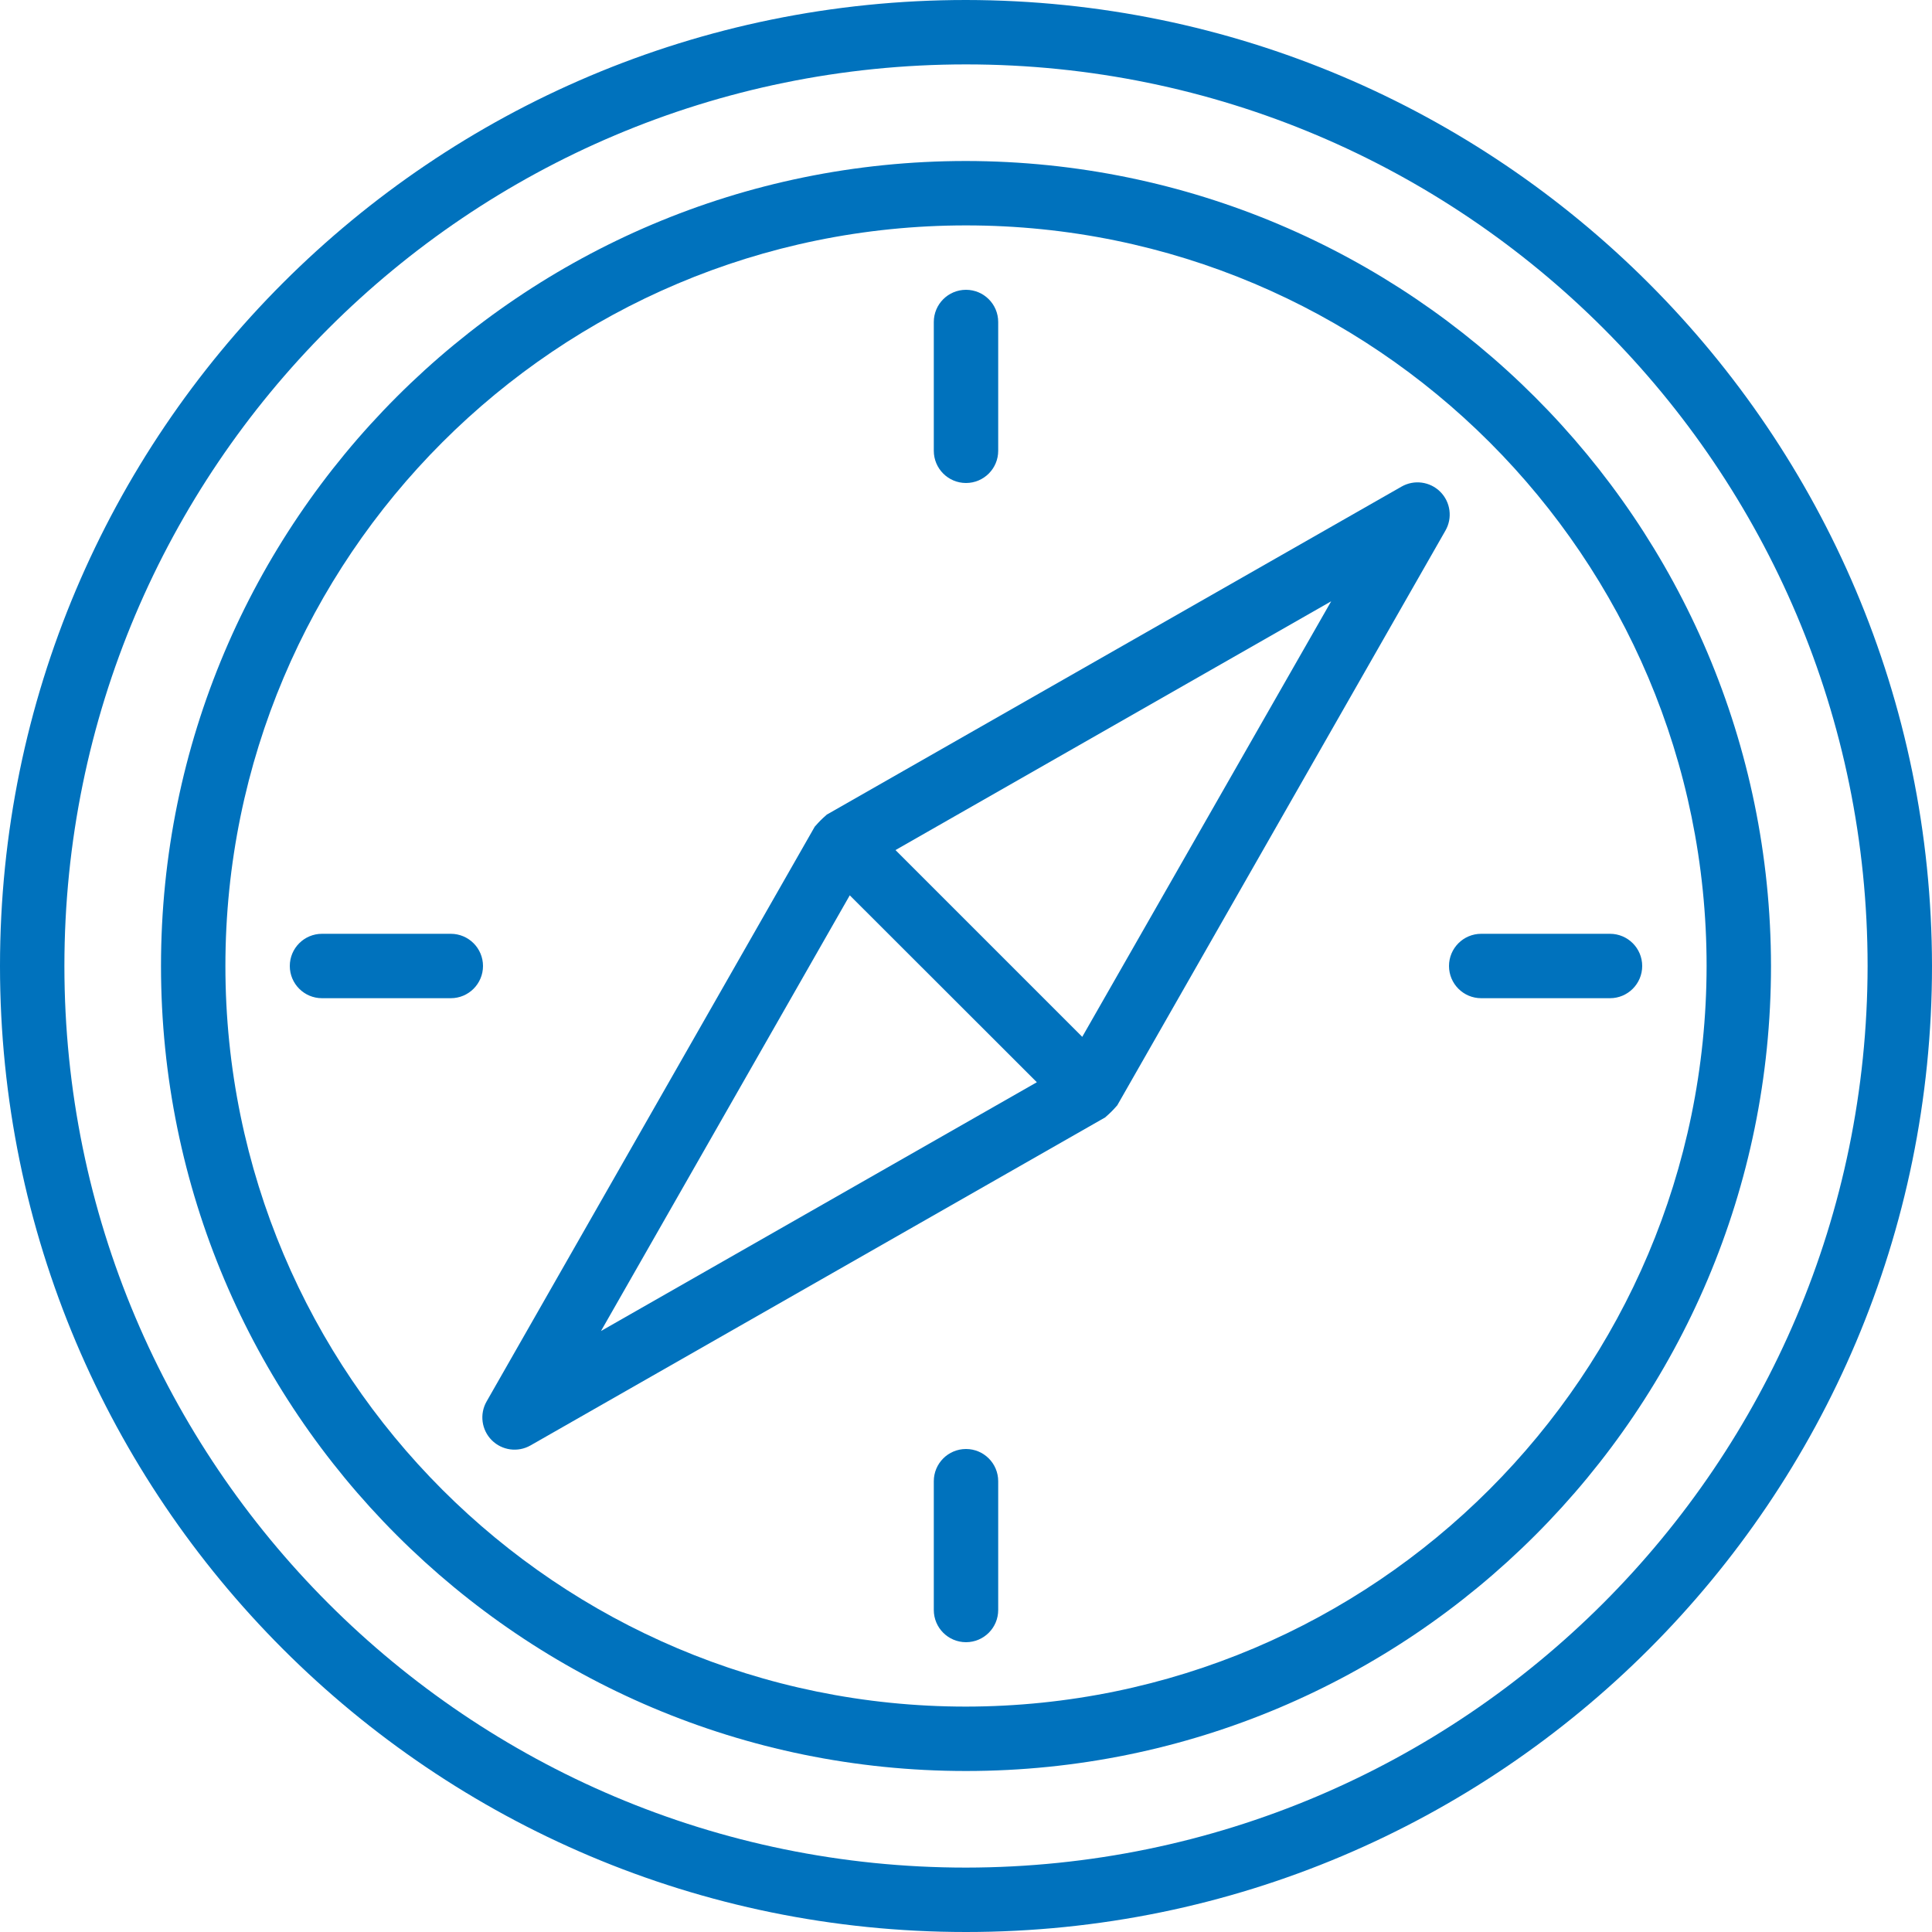 <?xml version="1.0" encoding="UTF-8"?> <svg xmlns="http://www.w3.org/2000/svg" width="480" height="480" viewBox="0 0 480 480" fill="none"> <path d="M240 0C107.453 0 0 107.453 0 240C0 372.547 107.453 480 240 480C372.547 480 480 372.547 480 240C479.852 107.516 372.484 0.148 240 0ZM240 464C116.289 464 16 363.711 16 240C16 116.289 116.289 16 240 16C363.711 16 464 116.289 464 240C463.859 363.652 363.652 463.859 240 464Z" fill="#0072BD"></path> <path d="M240 40C129.543 40 40 129.543 40 240C40 350.457 129.543 440 240 440C350.457 440 440 350.457 440 240C439.875 129.594 350.406 40.125 240 40ZM240 424C138.379 424 56 341.621 56 240C56 138.379 138.379 56 240 56C341.621 56 424 138.379 424 240C423.887 341.574 341.574 423.887 240 424Z" fill="#0072BD"></path> <path d="M357.825 122.176C355.278 119.637 351.352 119.109 348.224 120.887L205.399 202.398C205.313 202.457 205.274 202.551 205.184 202.602C204.27 203.387 203.415 204.242 202.626 205.16C202.575 205.246 202.481 205.289 202.427 205.375L120.888 348.199C119.102 351.332 119.634 355.27 122.181 357.82C124.731 360.367 128.669 360.898 131.802 359.113L274.602 277.602C274.688 277.543 274.727 277.449 274.817 277.398C275.731 276.613 276.587 275.758 277.376 274.84C277.427 274.754 277.52 274.711 277.575 274.625L359.114 131.824C360.915 128.688 360.388 124.731 357.825 122.176V122.176ZM149.313 330.688L211.122 222.441L257.602 268.879L149.313 330.688ZM268.88 257.602L222.481 211.199L330.727 149.391L268.88 257.602Z" fill="#0072BD"></path> <path d="M112 232H80C75.582 232 72 235.582 72 240C72 244.418 75.582 248 80 248H112C116.418 248 120 244.418 120 240C120 235.582 116.418 232 112 232Z" fill="#0072BD"></path> <path d="M400 232H368C363.582 232 360 235.582 360 240C360 244.418 363.582 248 368 248H400C404.418 248 408 244.418 408 240C408 235.582 404.418 232 400 232Z" fill="#0072BD"></path> <path d="M240 120C244.418 120 248 116.418 248 112V80C248 75.582 244.418 72 240 72C235.582 72 232 75.582 232 80V112C232 116.418 235.582 120 240 120Z" fill="#0072BD"></path> <path d="M240 360C235.582 360 232 363.582 232 368V400C232 404.418 235.582 408 240 408C244.418 408 248 404.418 248 400V368C248 363.582 244.418 360 240 360Z" fill="#0072BD"></path> </svg> 